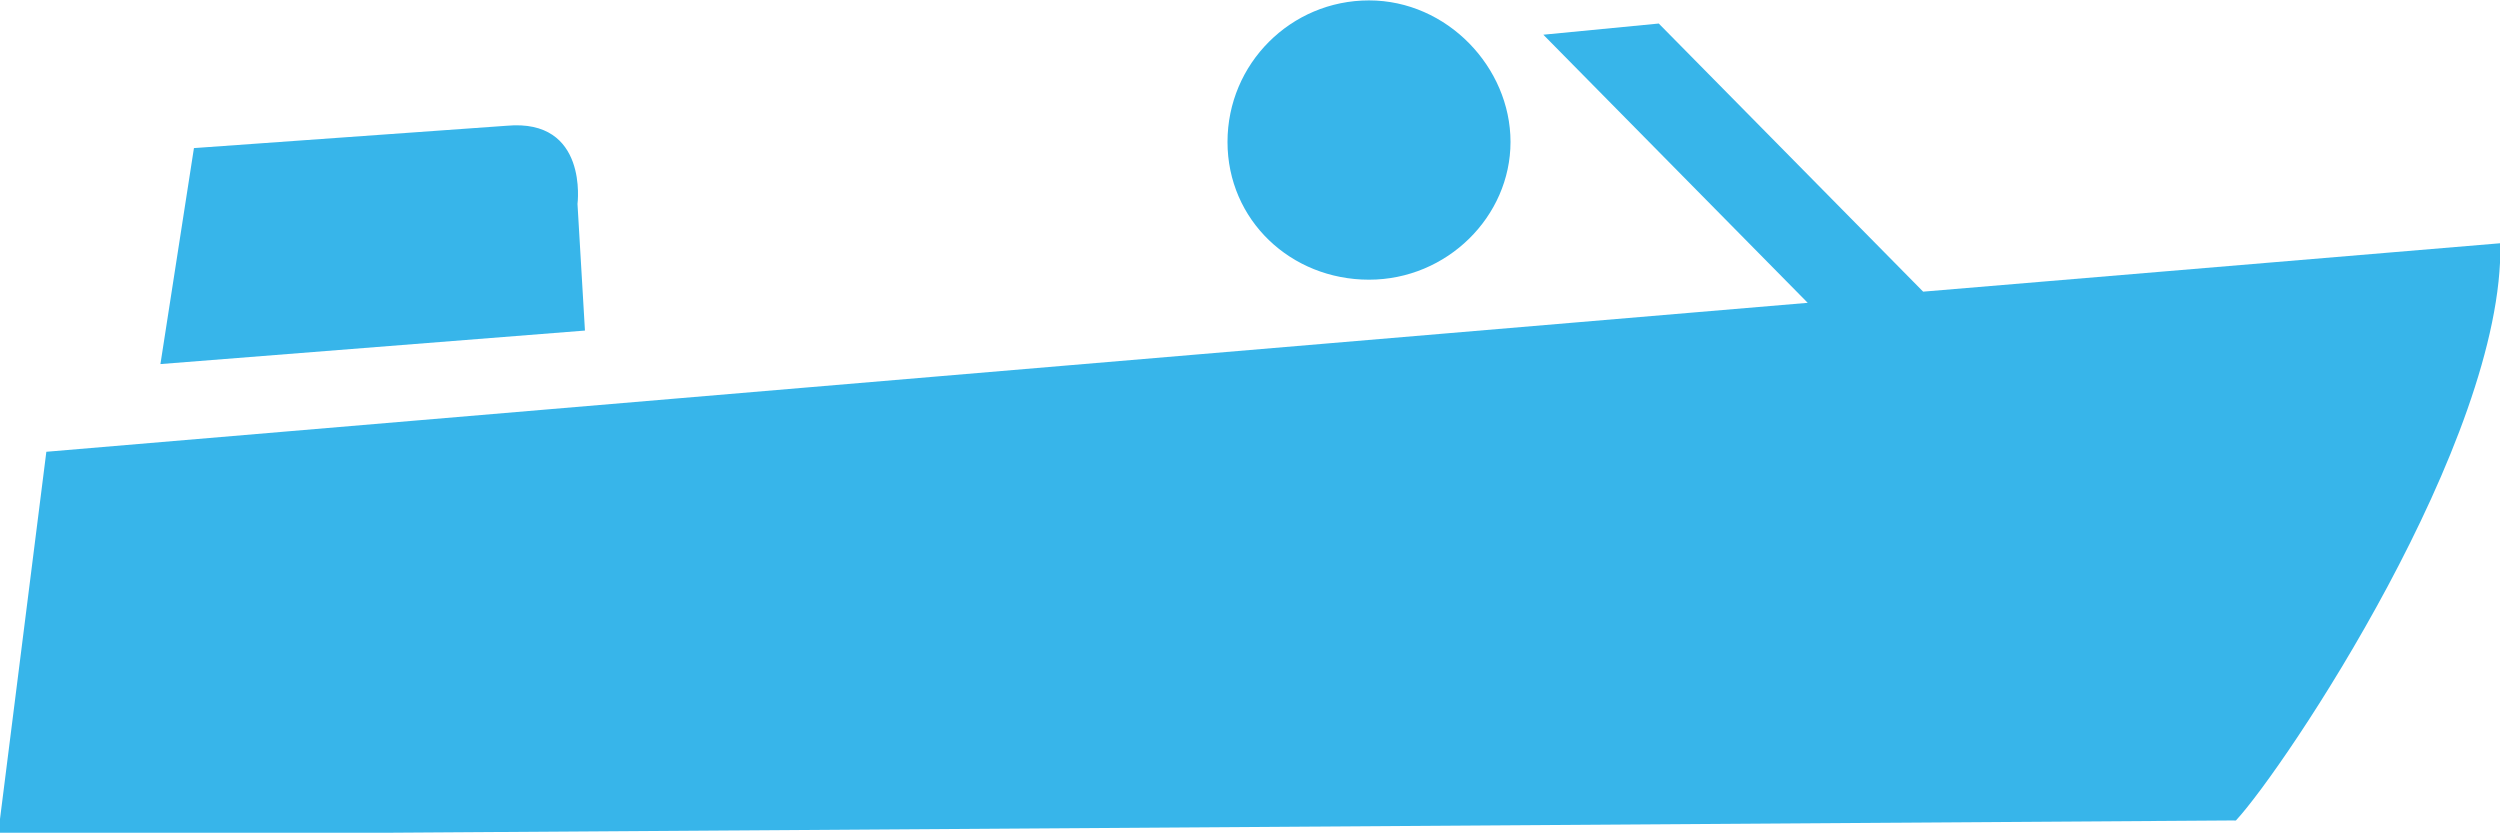 <?xml version="1.0" encoding="utf-8"?>
<!-- Generator: Adobe Illustrator 18.0.0, SVG Export Plug-In . SVG Version: 6.00 Build 0)  -->
<!DOCTYPE svg PUBLIC "-//W3C//DTD SVG 1.1//EN" "http://www.w3.org/Graphics/SVG/1.1/DTD/svg11.dtd">
<svg version="1.1" id="Ebene_1" xmlns="http://www.w3.org/2000/svg" xmlns:xlink="http://www.w3.org/1999/xlink" x="0px" y="0px"
	 viewBox="0 0 1738.8 579.2" enable-background="new 0 0 1738.8 579.2" xml:space="preserve">
<g>
	<g transform="matrix(25.9 0 0 -25.9 186.69 103)">
		<path fill="#37B5EA" d="M8.5-4.9L8.3-1.5c0,0,0.3,2.3-1.9,2.1L-2,0l-0.9-5.8L8.5-4.9L8.5-4.9z"/>
	</g>
	<g transform="matrix(25.9 0 0 -25.9 118.19 98.699)">
		<path fill="#37B5EA" d="M32.2-3.7C34.3-3.7,36-2,36,0s-1.7,3.8-3.8,3.8c-2.1,0-3.8-1.7-3.8-3.8S30.1-3.7,32.2-3.7"/>
	</g>
	<g transform="matrix(25.9 0 0 -25.9 42.591 145.87)">
		<path fill="#37B5EA" d="M57-15.9c0.4-0.2,0.9-0.4,1.4-0.5"/>
		<path fill="#37B5EA" d="M58.4-16.4c1.3,1.4,7.2,10.2,7.1,15.5L50-2.2L42.9,5l-3.1-0.3l7.1-7.2l-47.3-4l-1.3-10.3"/>
	</g>
</g>
</svg>
